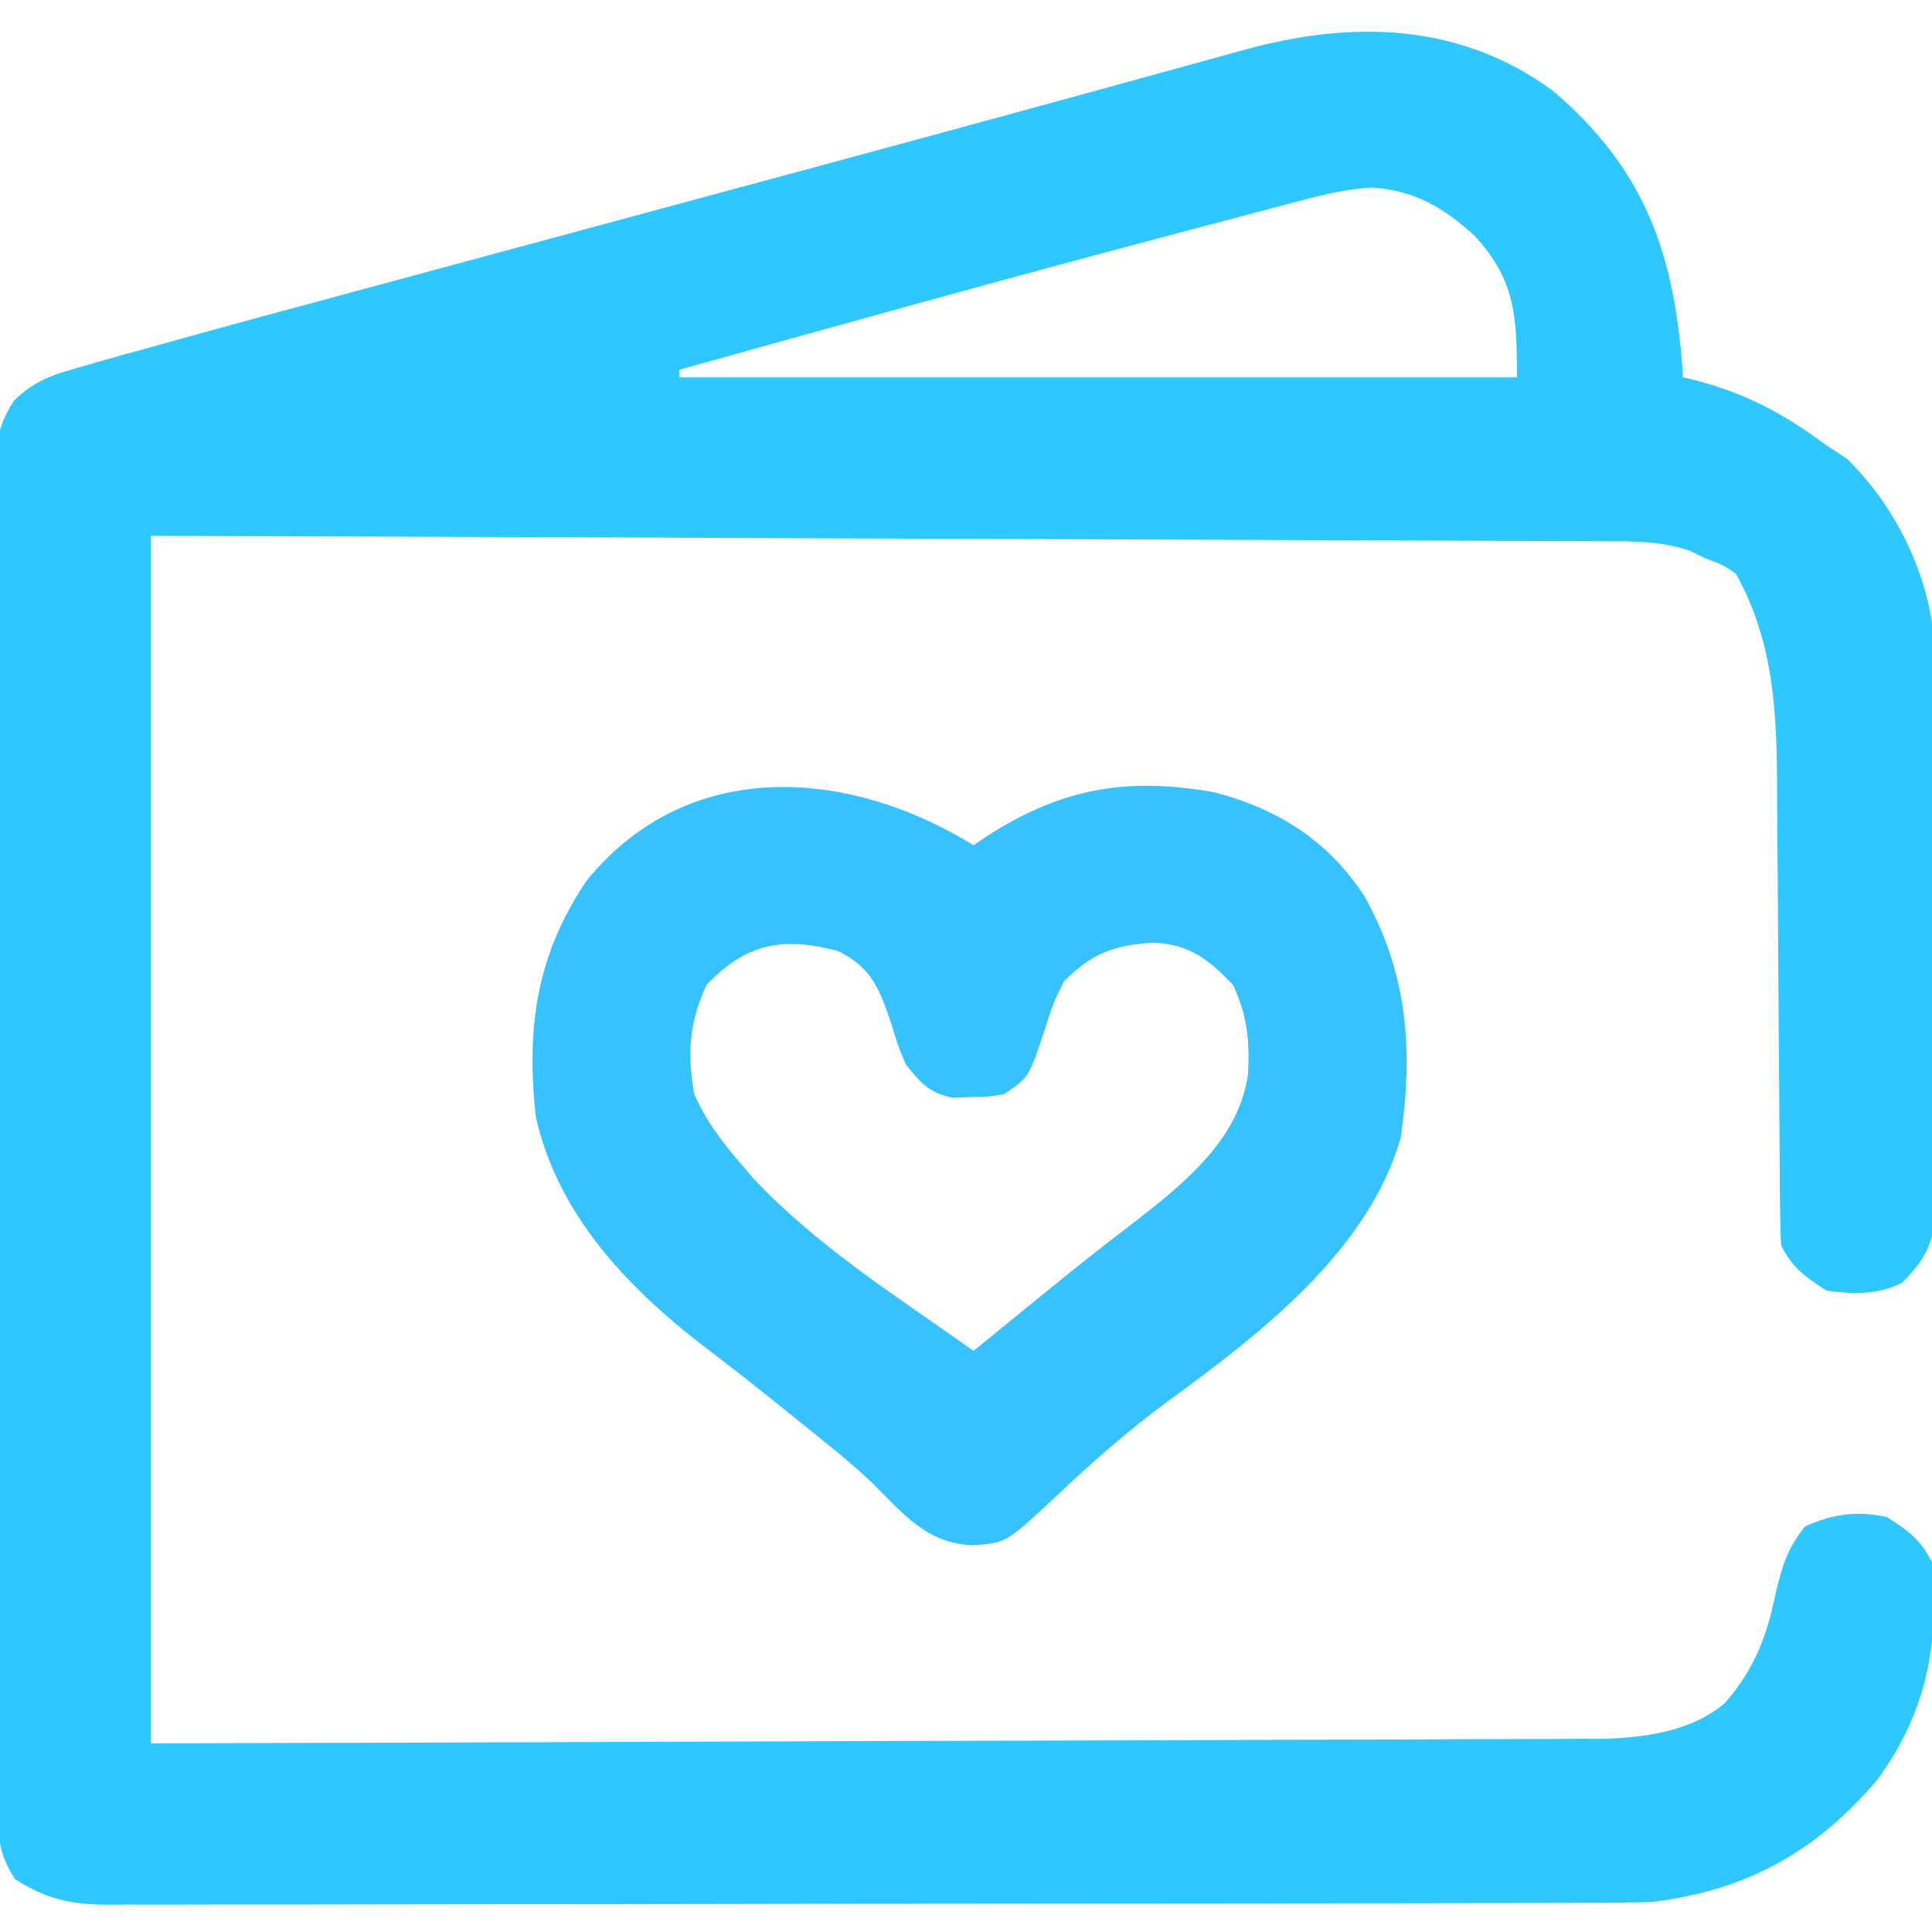 <?xml version="1.0" encoding="UTF-8"?>
<svg version="1.1" xmlns="http://www.w3.org/2000/svg" width="256" height="256">
<path d="M0 0 C11.865 10.13 15.899 20.878 17.129 36.219 C17.185 37.093 17.185 37.093 17.242 37.984 C17.86 38.131 18.477 38.278 19.113 38.43 C25.782 40.196 30.73 42.888 36.242 46.984 C37.129 47.562 38.016 48.139 38.93 48.734 C45.924 55.539 50.524 65.496 50.66 75.255 C50.655 76.004 50.651 76.753 50.646 77.524 C50.657 78.743 50.657 78.743 50.667 79.986 C50.685 82.646 50.681 85.305 50.676 87.965 C50.68 89.825 50.686 91.685 50.692 93.545 C50.701 97.43 50.698 101.316 50.688 105.202 C50.677 110.179 50.697 115.155 50.726 120.131 C50.744 123.967 50.744 127.803 50.739 131.638 C50.738 133.473 50.744 135.309 50.757 137.144 C50.772 139.707 50.761 142.269 50.744 144.833 C50.754 145.588 50.763 146.343 50.773 147.12 C50.705 152.021 49.744 154.55 46.242 157.984 C43.04 159.585 39.716 159.484 36.242 158.984 C33.432 157.191 31.733 155.966 30.242 152.984 C30.136 150.668 30.096 148.35 30.084 146.031 C30.079 145.316 30.074 144.6 30.069 143.862 C30.058 142.305 30.05 140.747 30.043 139.189 C30.031 136.716 30.012 134.243 29.99 131.77 C29.928 124.738 29.874 117.705 29.841 110.672 C29.82 106.371 29.784 102.07 29.74 97.769 C29.726 96.136 29.717 94.503 29.714 92.87 C29.692 82.634 29.37 73.141 24.242 63.984 C22.426 62.784 22.426 62.784 20.242 61.984 C19.542 61.642 18.842 61.3 18.12 60.947 C14.398 59.702 10.889 59.696 7.01 59.706 C6.185 59.7 5.36 59.694 4.51 59.688 C1.748 59.671 -1.014 59.668 -3.777 59.666 C-5.758 59.656 -7.739 59.646 -9.72 59.635 C-15.097 59.608 -20.475 59.593 -25.853 59.58 C-31.473 59.564 -37.093 59.537 -42.713 59.512 C-53.355 59.465 -63.997 59.428 -74.64 59.395 C-89.021 59.35 -103.402 59.289 -117.783 59.229 C-140.441 59.135 -163.1 59.061 -185.758 58.984 C-185.758 111.784 -185.758 164.584 -185.758 218.984 C-150.786 218.894 -150.786 218.894 -115.814 218.775 C-101.553 218.721 -87.293 218.669 -73.031 218.638 C-62.645 218.615 -52.259 218.582 -41.873 218.536 C-36.375 218.512 -30.877 218.493 -25.378 218.487 C-20.2 218.481 -15.022 218.461 -9.843 218.43 C-7.946 218.421 -6.048 218.418 -4.151 218.419 C-1.553 218.421 1.045 218.404 3.643 218.383 C4.759 218.39 4.759 218.39 5.898 218.398 C11.696 218.32 18.308 217.519 22.841 213.603 C26.768 209.037 28.371 204.794 29.555 198.984 C30.469 195.274 31.029 193.252 33.43 190.234 C37.165 188.574 40.223 188.156 44.242 188.984 C47.052 190.778 48.752 192.003 50.242 194.984 C51.22 205.874 49.525 214.827 43.055 223.734 C35.017 233.294 25.618 238.511 13.242 239.984 C10.304 240.121 7.371 240.128 4.43 240.125 C3.567 240.128 2.704 240.131 1.814 240.134 C-1.066 240.142 -3.946 240.144 -6.826 240.146 C-8.897 240.15 -10.967 240.155 -13.037 240.161 C-18.65 240.174 -24.264 240.18 -29.877 240.185 C-33.384 240.187 -36.891 240.192 -40.399 240.196 C-51.373 240.21 -62.348 240.219 -73.322 240.223 C-85.99 240.228 -98.658 240.245 -111.326 240.274 C-121.121 240.296 -130.917 240.306 -140.712 240.307 C-146.562 240.308 -152.411 240.314 -158.261 240.332 C-163.76 240.349 -169.258 240.351 -174.757 240.342 C-176.775 240.341 -178.793 240.346 -180.811 240.355 C-183.565 240.368 -186.319 240.362 -189.073 240.352 C-190.271 240.364 -190.271 240.364 -191.493 240.376 C-196.297 240.334 -199.607 239.66 -203.758 236.984 C-206.187 233.341 -206.043 230.655 -206.025 226.444 C-206.03 225.669 -206.034 224.894 -206.039 224.096 C-206.052 221.491 -206.05 218.887 -206.048 216.282 C-206.054 214.418 -206.061 212.553 -206.069 210.689 C-206.086 205.619 -206.091 200.549 -206.092 195.478 C-206.094 191.249 -206.102 187.019 -206.109 182.789 C-206.125 172.811 -206.13 162.834 -206.128 152.856 C-206.127 142.557 -206.148 132.258 -206.18 121.959 C-206.206 113.122 -206.217 104.286 -206.216 95.449 C-206.215 90.169 -206.221 84.889 -206.242 79.609 C-206.261 74.643 -206.261 69.677 -206.247 64.711 C-206.245 62.888 -206.249 61.065 -206.262 59.241 C-206.277 56.753 -206.268 54.267 -206.252 51.779 C-206.263 51.056 -206.273 50.333 -206.283 49.589 C-206.235 46.055 -205.827 44.094 -203.919 41.082 C-201.105 38.351 -198.74 37.642 -194.972 36.573 C-194.278 36.371 -193.584 36.17 -192.87 35.962 C-190.504 35.283 -188.132 34.633 -185.758 33.984 C-184.002 33.495 -182.247 33.004 -180.492 32.514 C-174.448 30.836 -168.392 29.205 -162.336 27.574 C-160.065 26.96 -157.794 26.346 -155.524 25.731 C-149.558 24.117 -143.59 22.507 -137.623 20.897 C-130.537 18.985 -123.453 17.07 -116.368 15.154 C-110.573 13.588 -104.777 12.021 -98.981 10.457 C-87.884 7.46 -76.79 4.451 -65.705 1.411 C-64.162 0.988 -64.162 0.988 -62.588 0.556 C-57.763 -0.766 -52.94 -2.091 -48.118 -3.421 C-46.421 -3.887 -44.724 -4.353 -43.026 -4.818 C-41.893 -5.133 -41.893 -5.133 -40.736 -5.454 C-26.462 -9.356 -12.322 -9.006 0 0 Z M-34.781 14.934 C-35.979 15.247 -35.979 15.247 -37.201 15.567 C-39.847 16.262 -42.49 16.967 -45.133 17.672 C-46.98 18.16 -48.828 18.648 -50.675 19.136 C-72.421 24.897 -94.092 30.933 -115.758 36.984 C-115.758 37.314 -115.758 37.644 -115.758 37.984 C-79.128 37.984 -42.498 37.984 -4.758 37.984 C-4.758 29.766 -4.977 25.113 -10.371 19.223 C-14.436 15.5 -18.317 13.239 -23.936 12.823 C-27.686 13.037 -31.17 13.966 -34.781 14.934 Z " fill="#2EC8FE" transform="translate(205.758,12.016)"/>
<path d="M0 0 C0.909 -0.615 0.909 -0.615 1.836 -1.242 C11.7 -7.586 20.426 -9.082 32 -7 C40.396 -4.767 47.02 -0.583 51.793 6.758 C57.54 16.996 58.264 27.167 56.609 38.73 C52.366 53.665 38.035 64.714 26.052 73.449 C20.49 77.532 15.449 81.971 10.453 86.723 C4.275 92.458 4.275 92.458 -0.125 92.75 C-6.26 92.501 -9.295 88.585 -13.445 84.468 C-16.495 81.588 -19.794 79.001 -23.062 76.375 C-23.758 75.812 -24.454 75.249 -25.17 74.668 C-28.718 71.804 -32.297 68.996 -35.938 66.25 C-46.088 58.362 -55.097 48.854 -58 36 C-59.279 24.304 -57.963 14.625 -51.312 4.75 C-37.925 -11.776 -16.665 -10.287 0 0 Z M-35.375 18.5 C-37.678 23.461 -37.973 27.625 -37 33 C-35.479 36.452 -33.45 39.147 -31 42 C-30.199 42.947 -30.199 42.947 -29.383 43.914 C-20.982 52.987 -10.032 59.864 0 67 C0.438 66.643 0.875 66.286 1.326 65.918 C3.362 64.257 5.4 62.597 7.438 60.938 C8.171 60.34 8.904 59.742 9.66 59.126 C13.42 56.069 17.199 53.053 21.062 50.125 C27.726 44.962 35.134 39.113 36.379 30.324 C36.57 25.765 36.314 22.675 34.375 18.5 C31.168 15.124 28.58 13.109 23.789 12.906 C18.617 13.25 15.788 14.261 12 18 C10.45 21.162 10.45 21.162 9.375 24.625 C7.31 30.794 7.31 30.794 4 33 C1.879 33.336 1.879 33.336 -0.438 33.375 C-1.199 33.403 -1.961 33.432 -2.746 33.461 C-5.912 32.814 -7.013 31.512 -9 29 C-10.09 26.344 -10.09 26.344 -10.938 23.5 C-12.506 18.975 -13.506 16.197 -18 14 C-25.219 12.115 -30.084 12.931 -35.375 18.5 Z " fill="#36C2FE" transform="translate(129,112)"/>
</svg>

